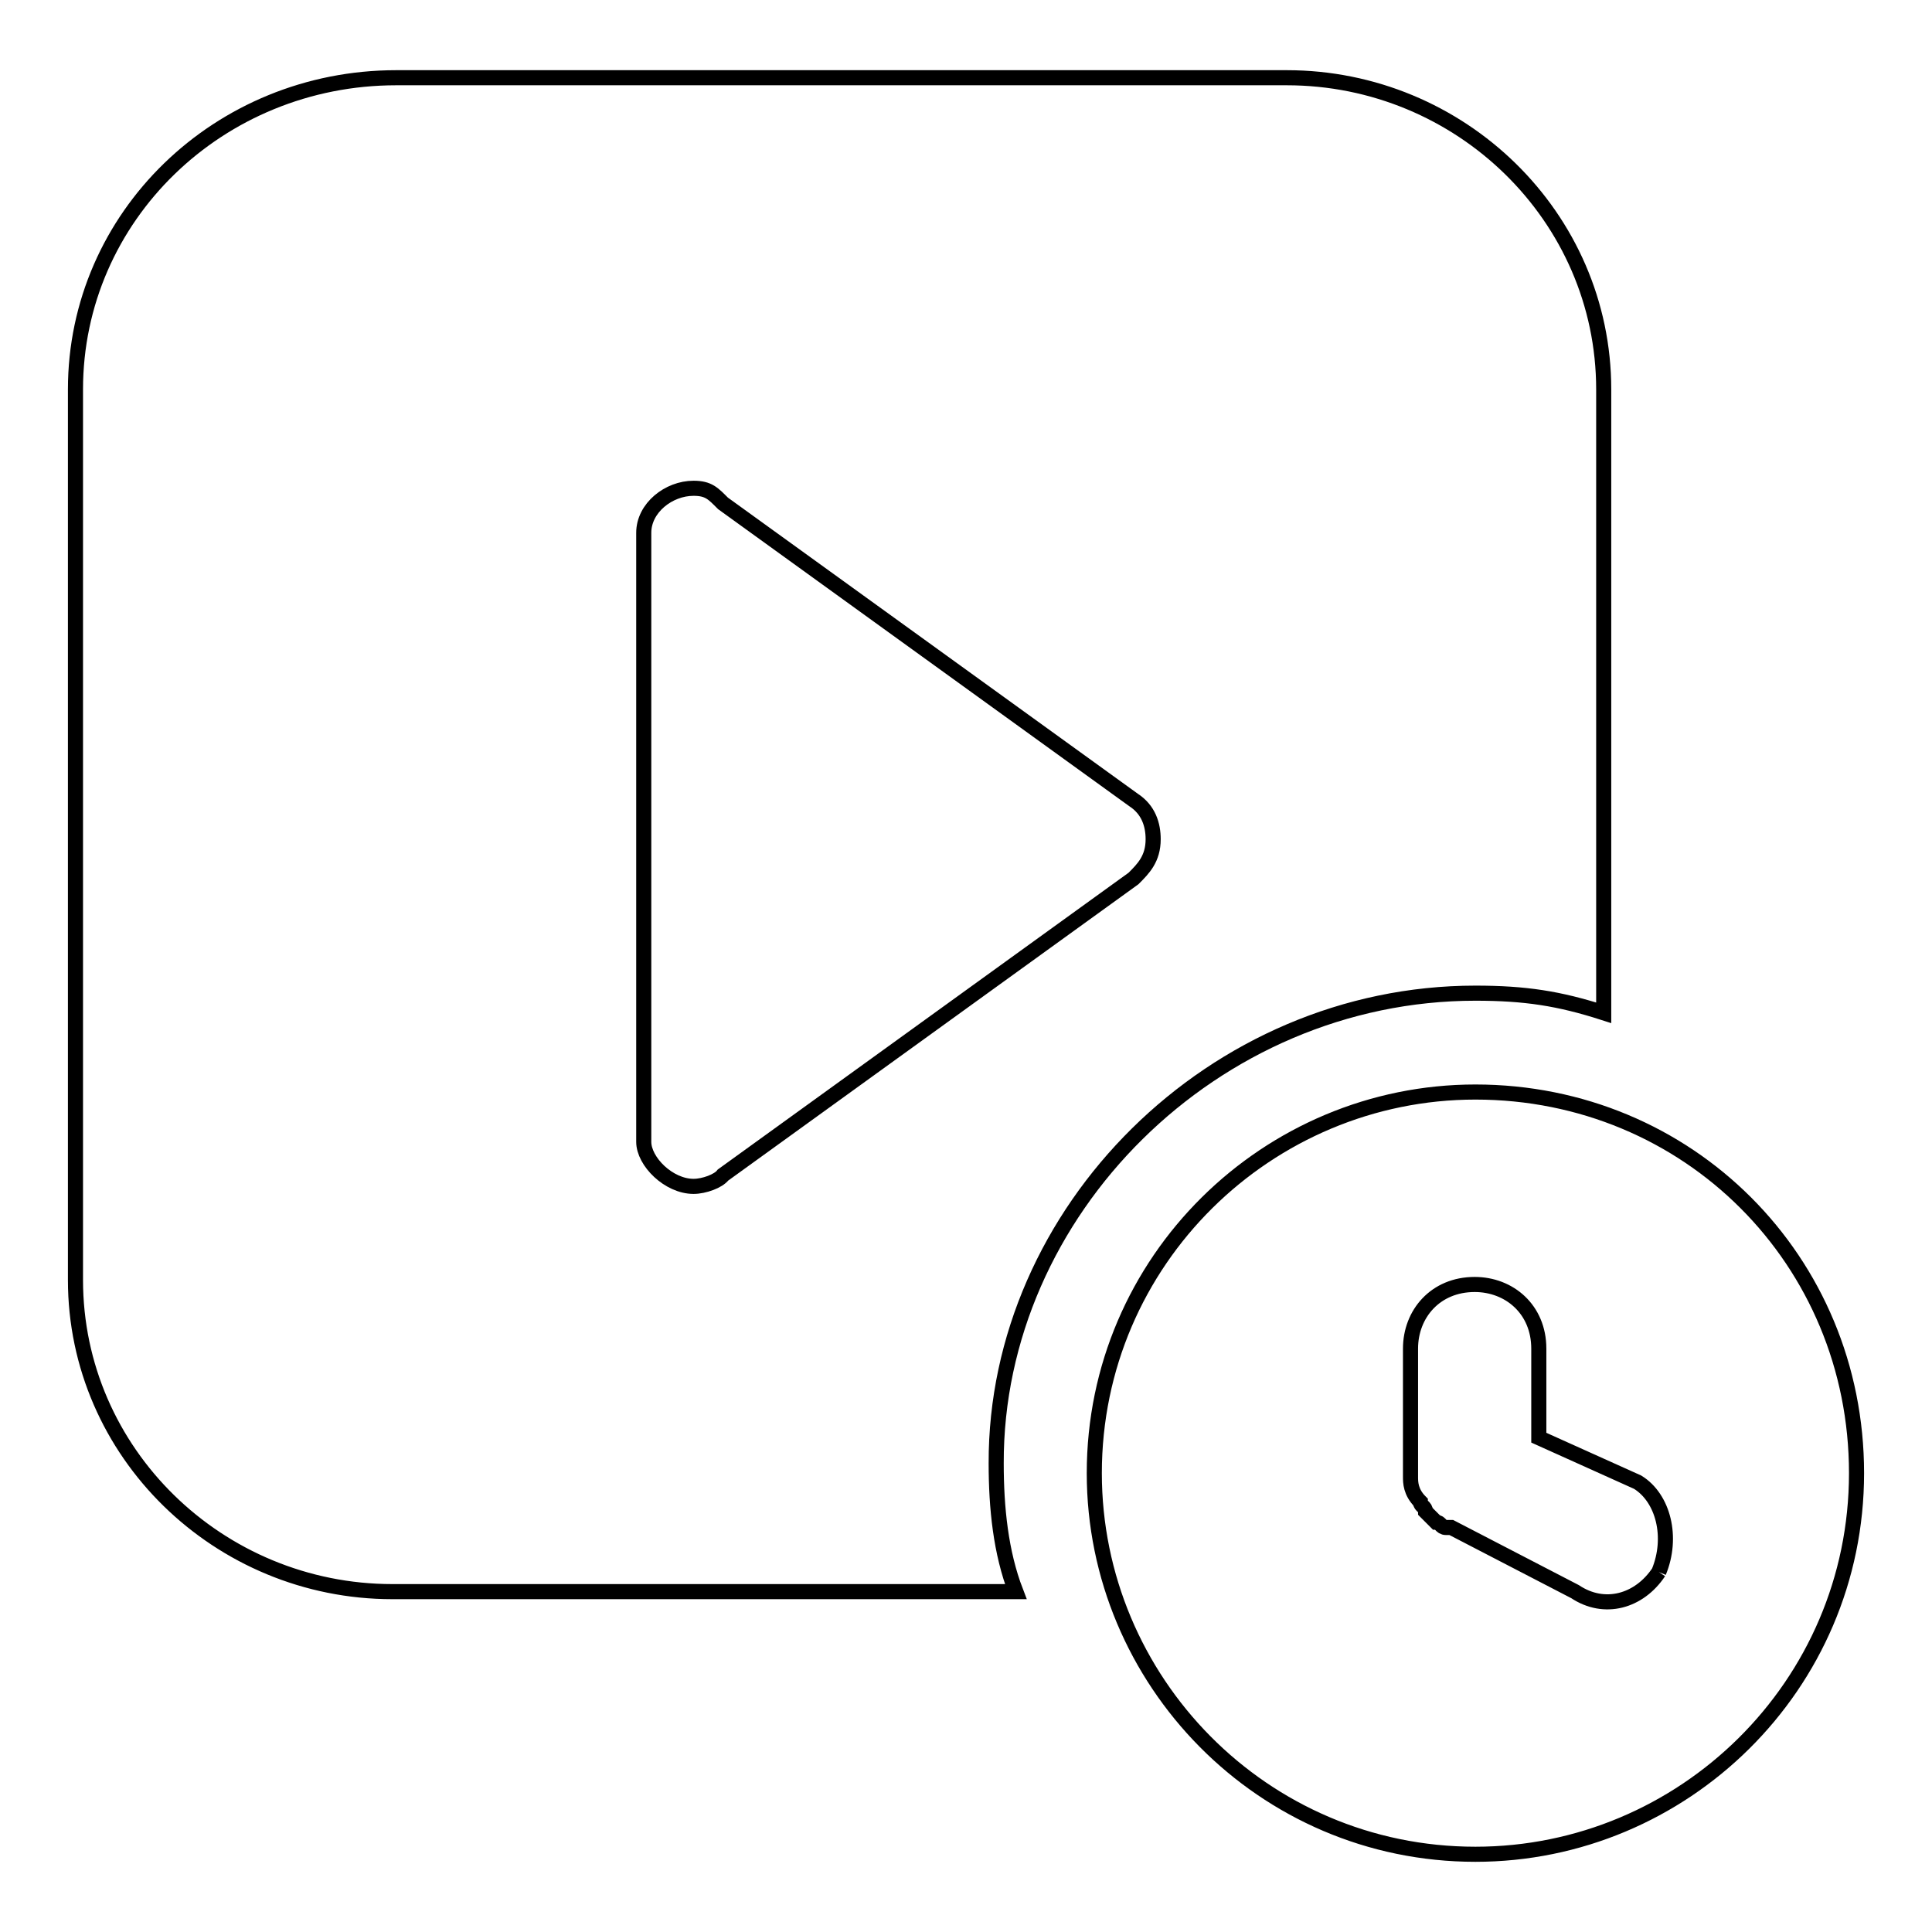 <?xml version="1.0" encoding="utf-8"?>
<!-- Svg Vector Icons : http://www.onlinewebfonts.com/icon -->
<!DOCTYPE svg PUBLIC "-//W3C//DTD SVG 1.1//EN" "http://www.w3.org/Graphics/SVG/1.1/DTD/svg11.dtd">
<svg version="1.1" xmlns="http://www.w3.org/2000/svg" xmlns:xlink="http://www.w3.org/1999/xlink" x="0px" y="0px" viewBox="0 0 256 256" enable-background="new 0 0 256 256" xml:space="preserve">
<g> <path stroke-width="2" fill-opacity="0" stroke="#000000"  d="M195.5,131.6c6.6,0,11.1,0.7,17,2.6V51.6c0-22.9-19-41.3-42-41.3h-118C29,10.3,10,28.7,10,51.6v118 c0,22.9,19,41.3,42,41.3h82.6c-2-5.2-2.6-11.1-2.6-17C131.9,160.5,160.8,131.6,195.5,131.6 M91.9,157.2c-3.3,0-6.6-3.3-6.6-5.9 V70.6c0-3.3,3.3-5.9,6.6-5.9c2,0,2.6,0.7,3.9,2l54.4,39.3c2,1.3,2.6,3.3,2.6,5.2c0,2.6-1.3,3.9-2.6,5.2l-54.4,39.3 C95.2,156.5,93.3,157.2,91.9,157.2 M195.5,144.7c-27.5,0-50.5,22.3-50.5,50.5c0,27.5,22.3,50.5,50.5,50.5 c27.5,0,50.5-22.3,50.5-50.5C246,167,223.7,144.7,195.5,144.7 M219.8,208.3c-2.6,3.9-7.2,5.2-11.1,2.6l-16.4-8.5h-0.7 c-0.7,0-0.7-0.7-1.3-0.7l-0.7-0.7l-0.7-0.7c0-0.7-0.7-0.7-0.7-1.3c-1.3-1.3-1.3-2.6-1.3-3.3v-17c0-4.6,3.3-8.5,8.5-8.5 c4.6,0,8.5,3.3,8.5,8.5v11.8l13.1,5.9C220.4,198.5,221.7,203.7,219.8,208.3"/></g>
</svg>